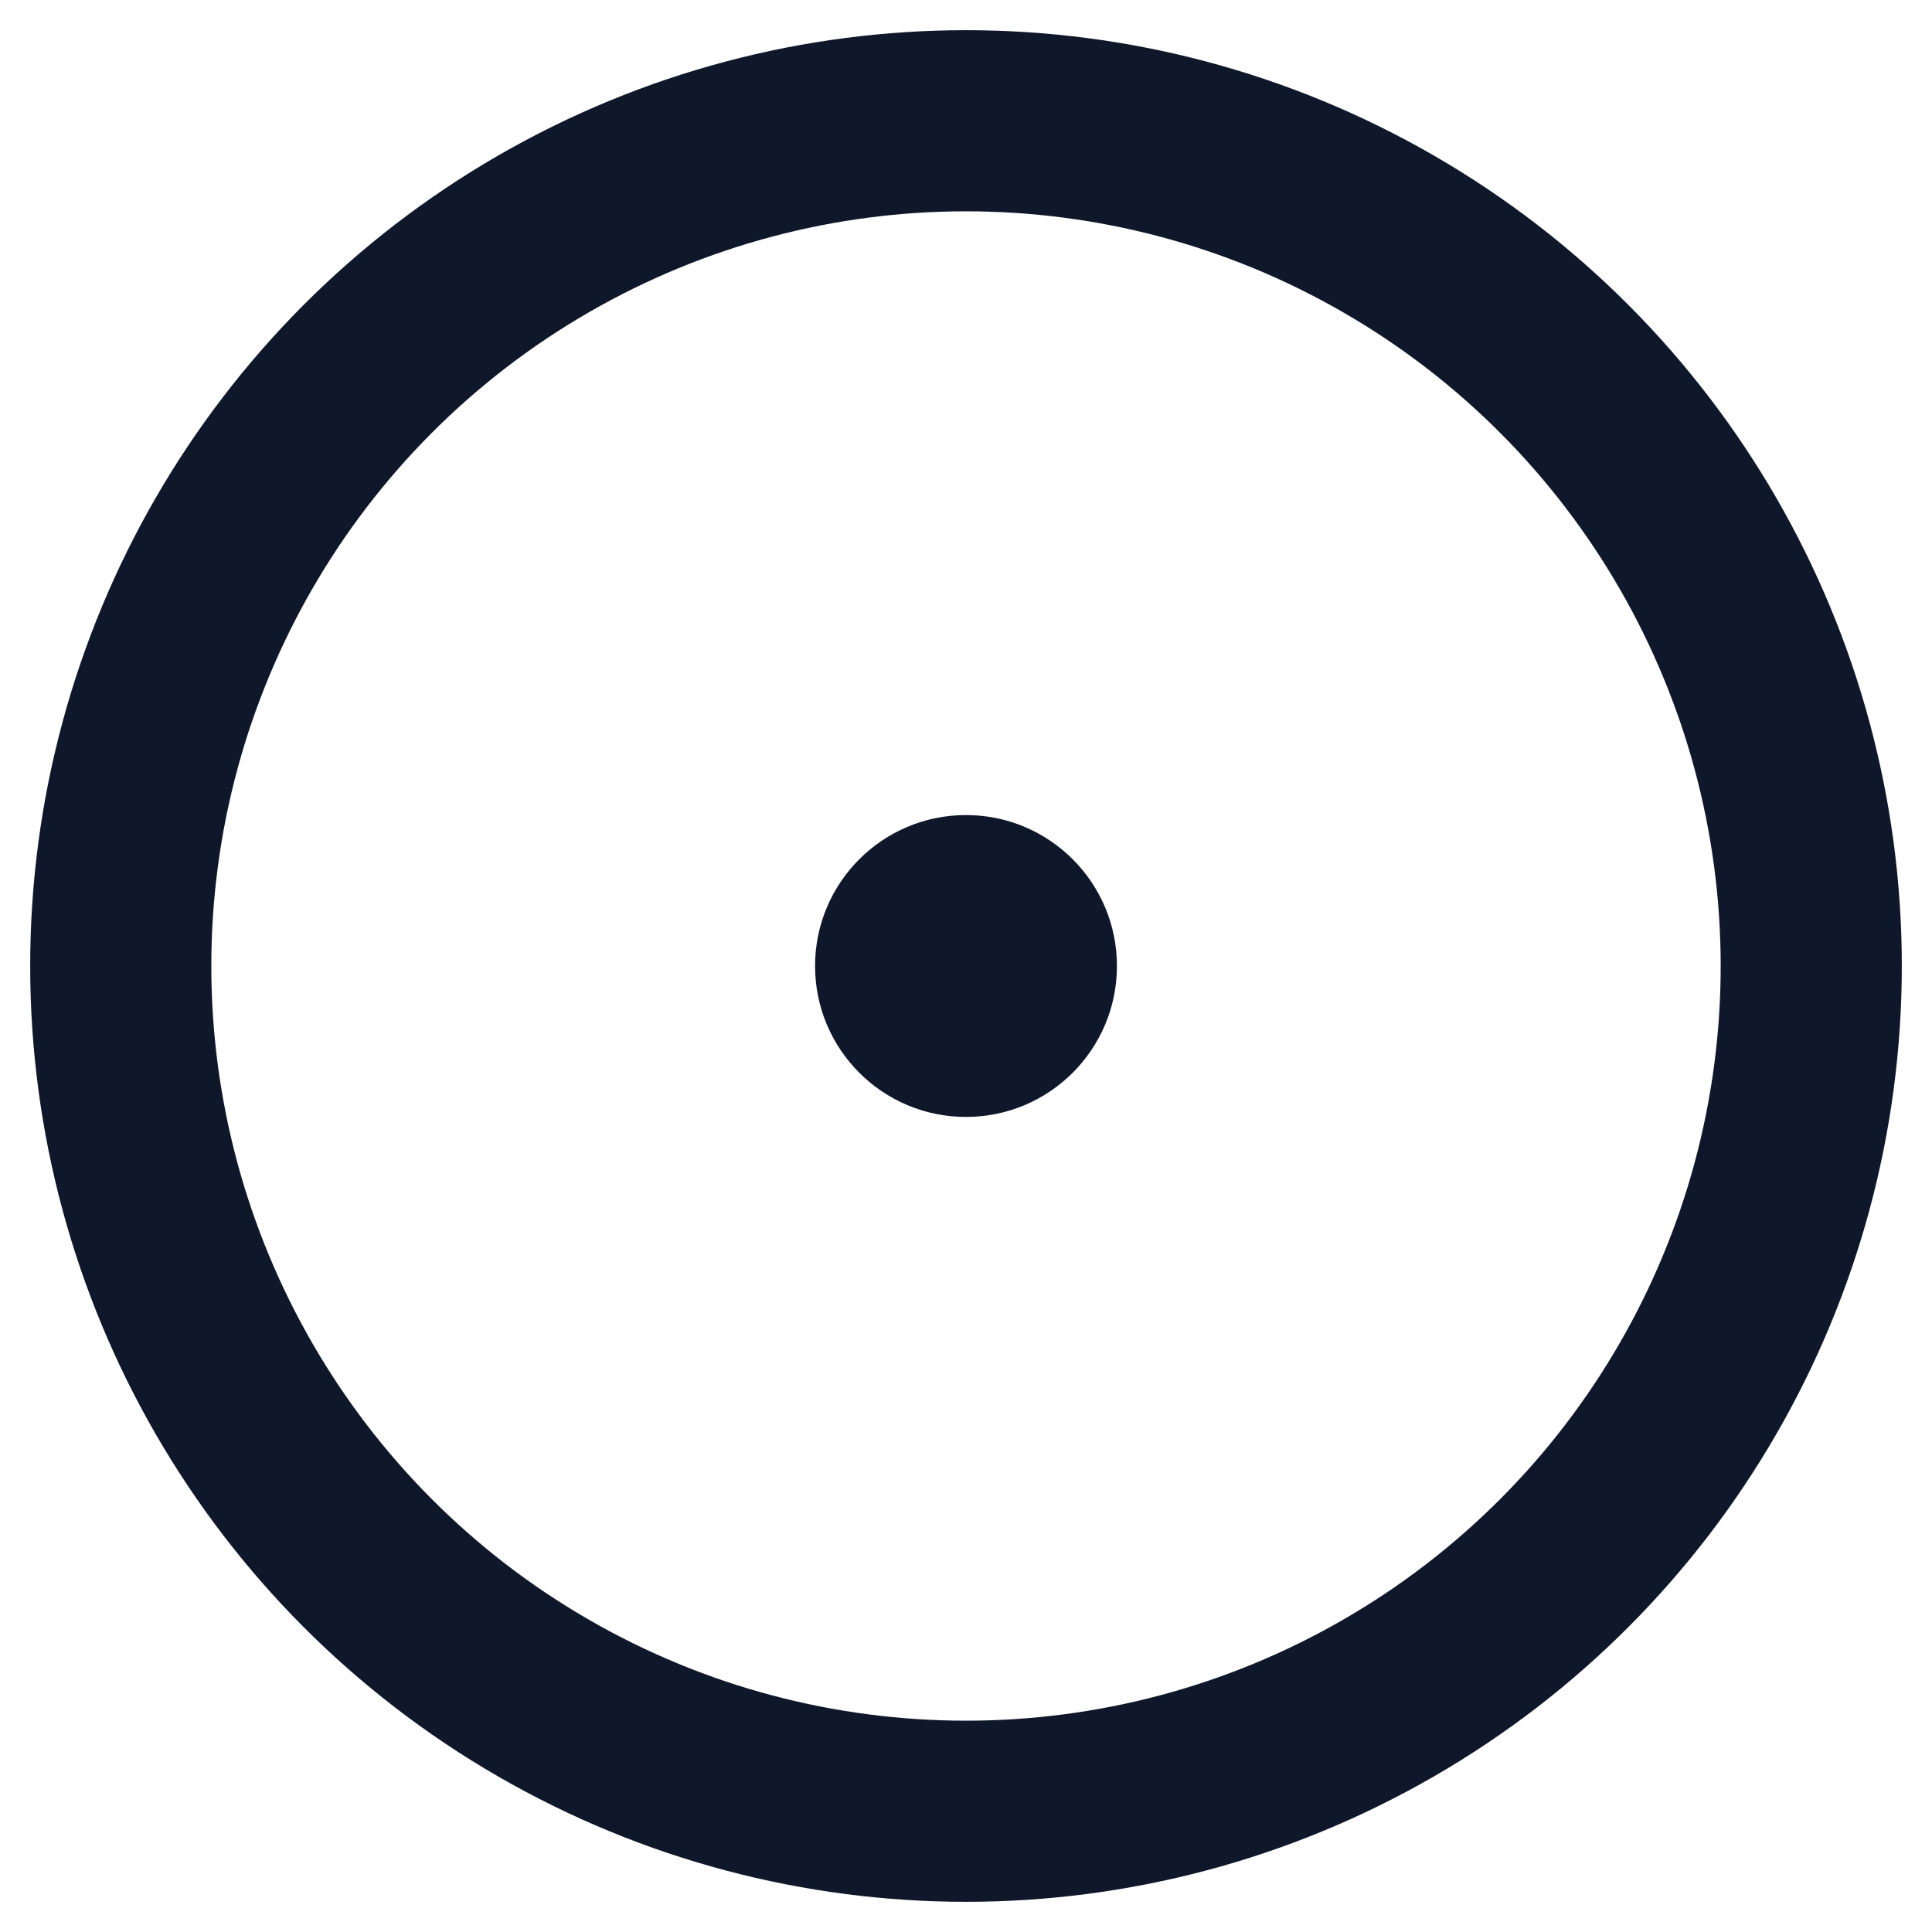 <svg xmlns="http://www.w3.org/2000/svg" viewBox="0 0 64 64">
  <circle cx="32" cy="32" r="28" fill="none" stroke="#0f172a" stroke-width="6"/>
  <circle cx="32" cy="32" r="5" fill="#0f172a"/>
</svg>


